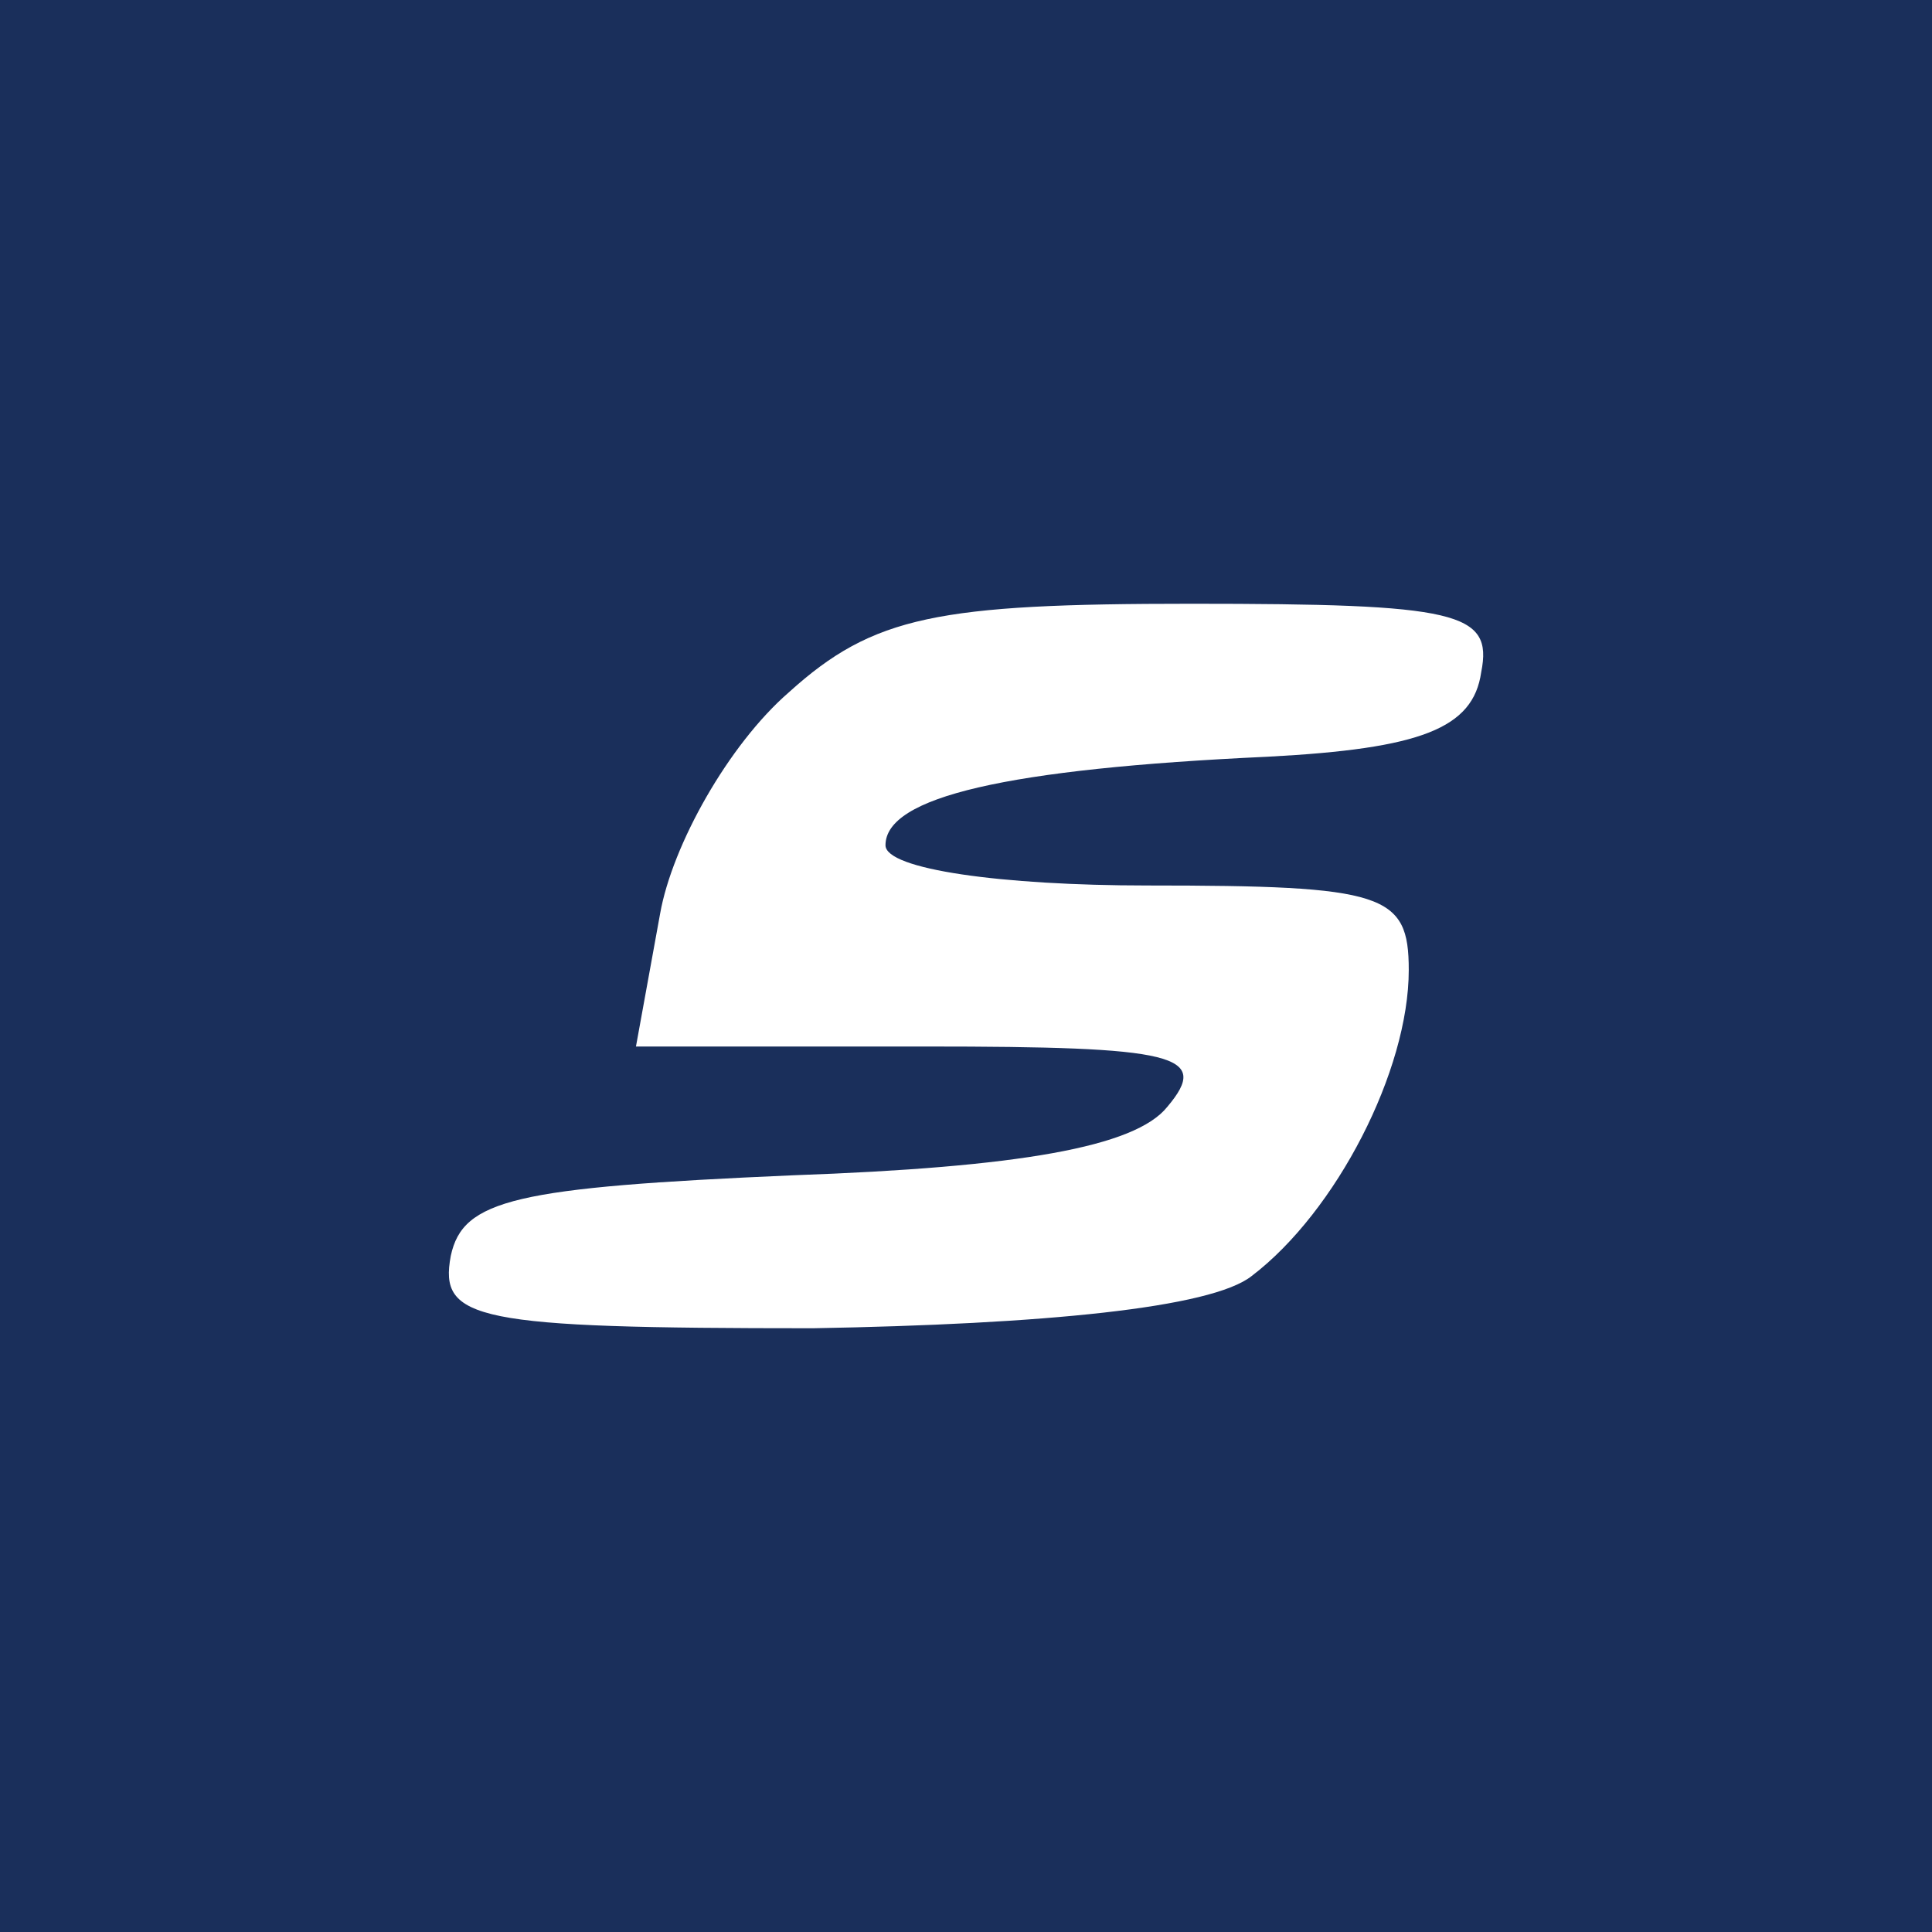 <?xml version="1.0" encoding="UTF-8"?> <svg xmlns="http://www.w3.org/2000/svg" width="64" height="64" viewBox="0 0 64 64" fill="none"><rect width="64" height="64" fill="white"></rect><path d="M0 32V64H32H64V32V0H32H0V32ZM49.067 22.267C48.8 24.133 47.067 24.8 42 25.067C33.333 25.467 29.333 26.4 29.333 28C29.333 28.8 33.2 29.333 38 29.333C45.867 29.333 46.667 29.6 46.667 32.133C46.667 35.467 44.267 40.133 41.467 42.267C40.133 43.333 34.533 43.867 26.933 44C15.733 44 14.533 43.733 14.933 41.6C15.333 39.733 17.067 39.333 26.267 38.933C33.733 38.667 37.6 38 38.667 36.667C40.133 34.933 38.933 34.667 30.667 34.667H21.067L21.867 30.267C22.267 28 24.133 24.667 26.133 22.933C28.933 20.4 31.067 20 39.467 20C48.267 20 49.467 20.267 49.067 22.267Z" fill="#1A2F5B"></path></svg> 